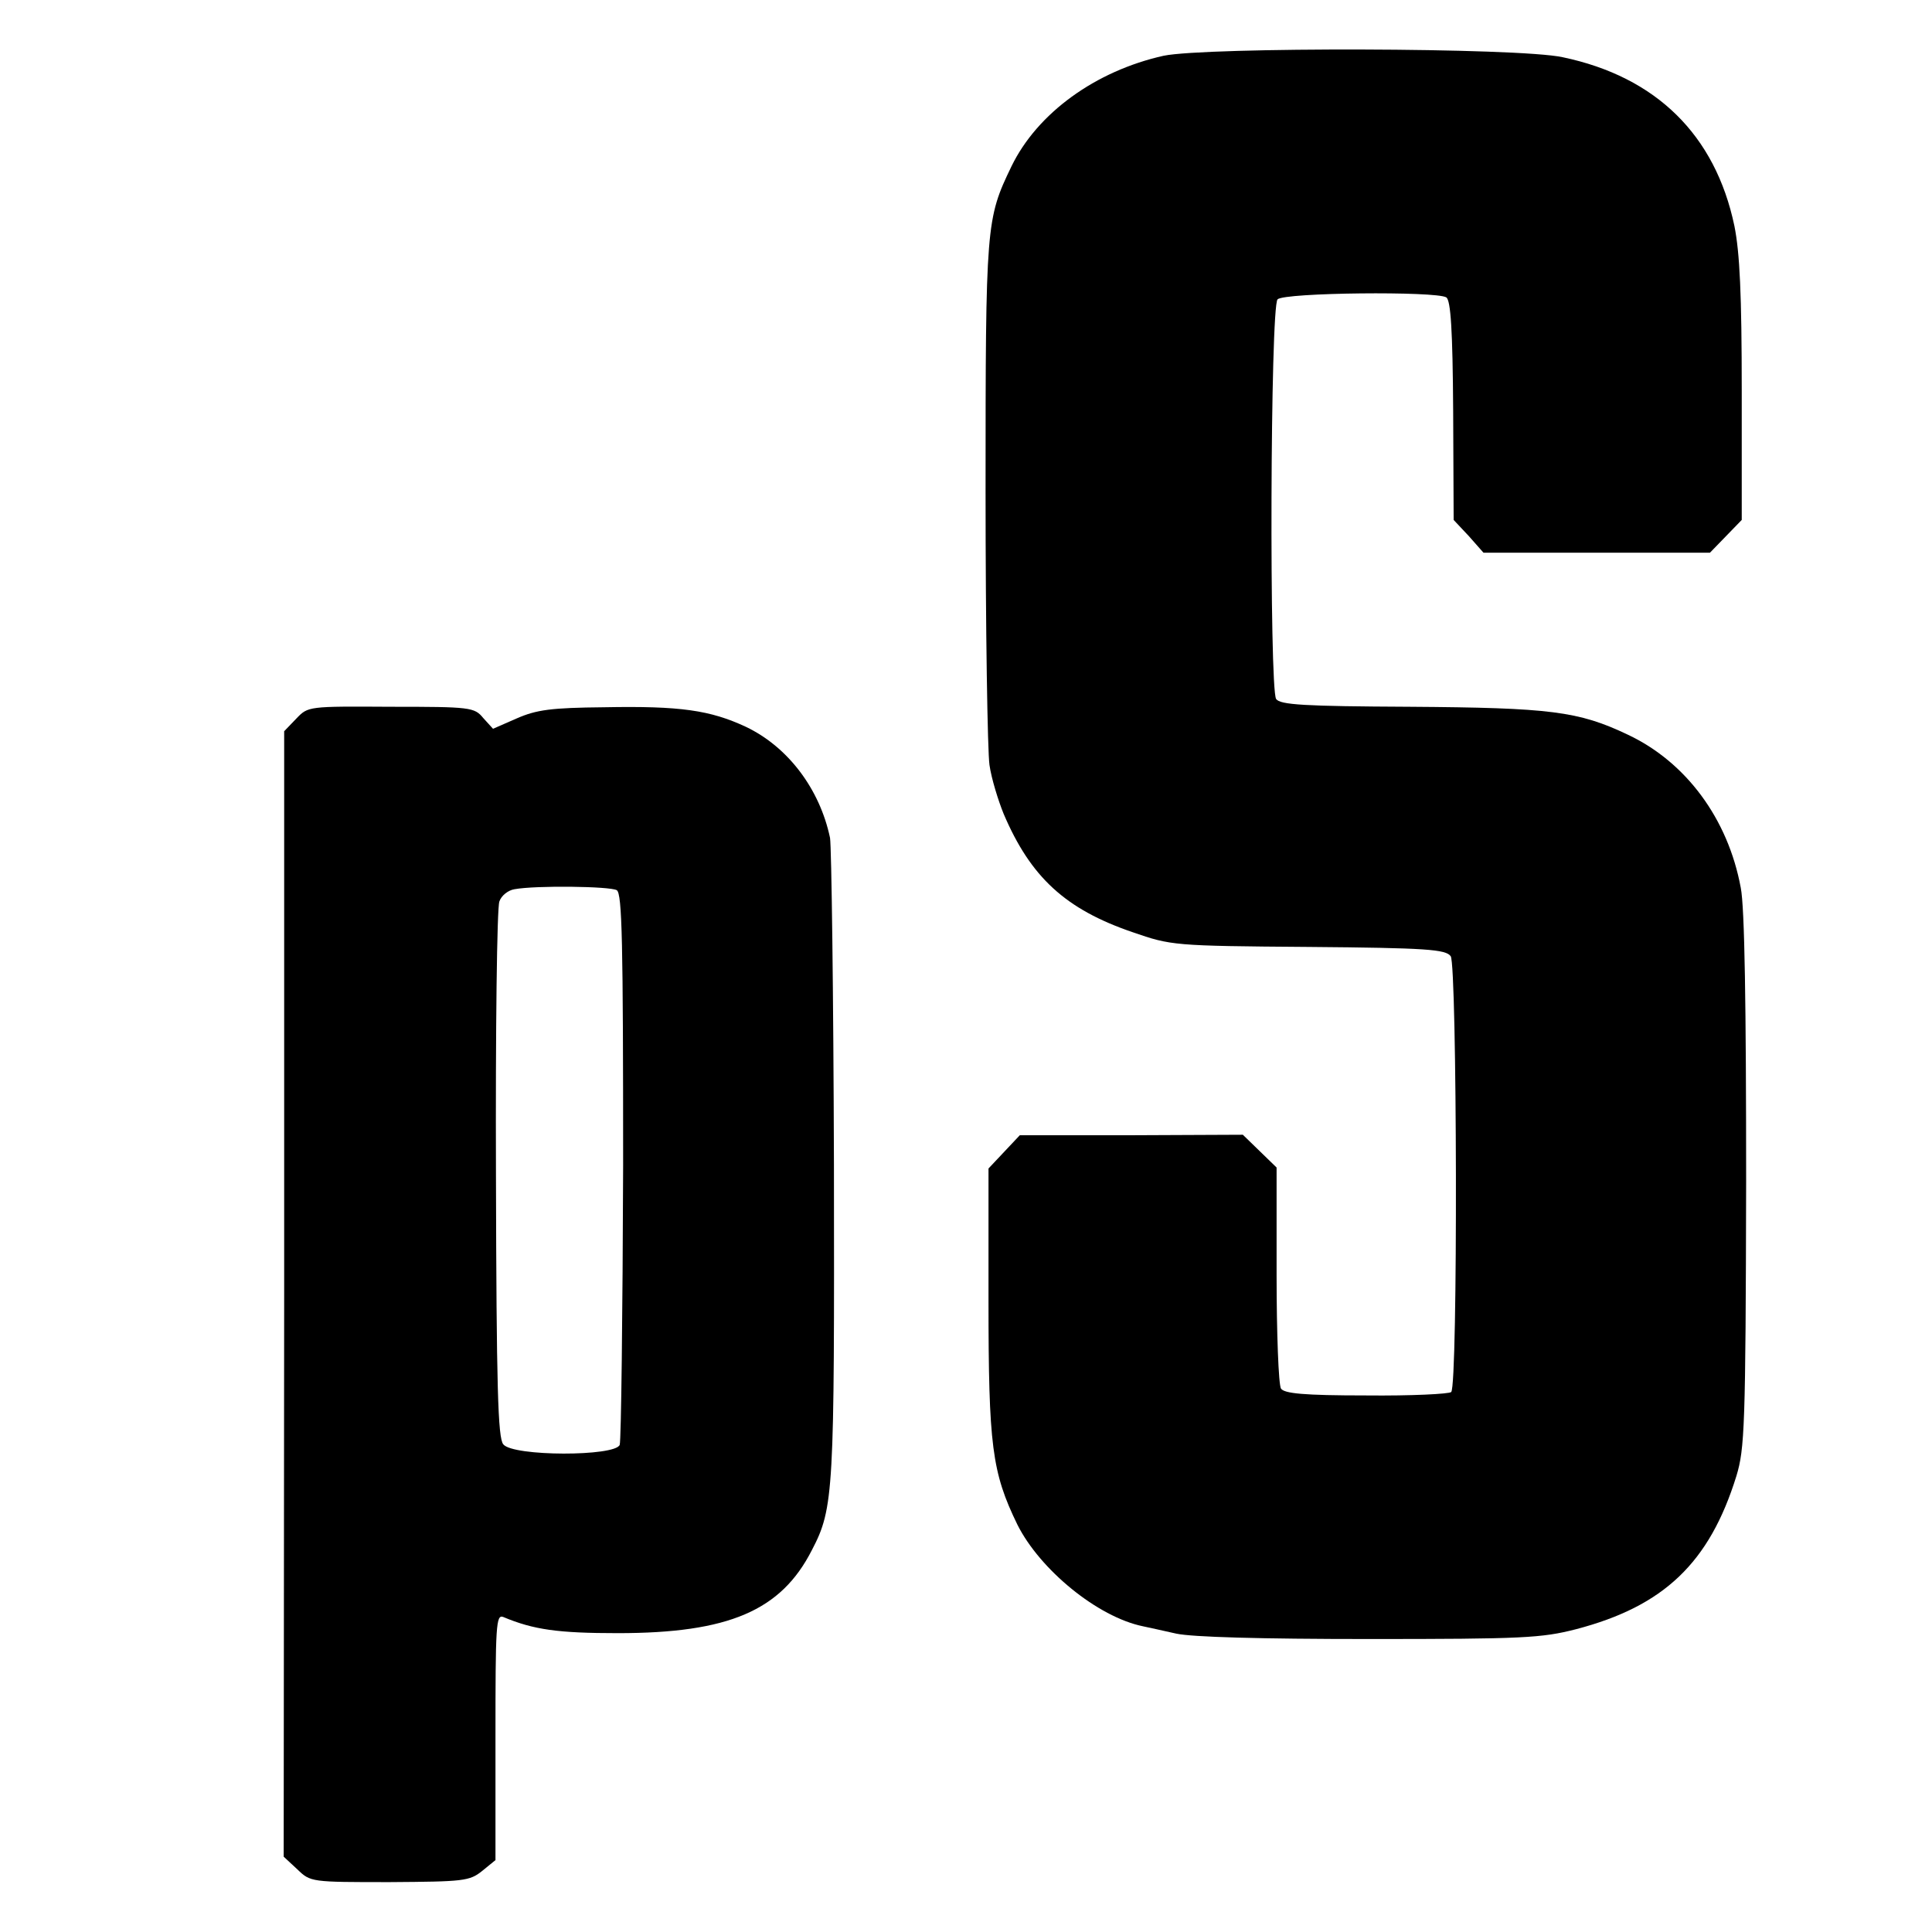 <?xml version="1.0" standalone="no"?>
<!DOCTYPE svg PUBLIC "-//W3C//DTD SVG 20010904//EN"
 "http://www.w3.org/TR/2001/REC-SVG-20010904/DTD/svg10.dtd">
<svg version="1.0" xmlns="http://www.w3.org/2000/svg"
 width="395pt" height="395pt" viewBox="0 0 395 395"
 preserveAspectRatio="xMidYMid meet">
<g transform="translate(0,395) scale(0.1,-0.1)"
fill="#000000" stroke="none">
<path d="M2379 3836 c-139 -31 -258 -117 -311 -226 -52 -108 -53 -117 -53
-665 0 -280 4 -532 8 -559 4 -28 18 -73 29 -100 55 -129 126 -195 264 -242 78
-27 83 -28 359 -30 242 -2 281 -5 291 -19 13 -18 15 -878 1 -891 -4 -4 -82 -8
-174 -7 -128 0 -167 4 -174 14 -5 8 -9 113 -9 233 l0 219 -34 33 -35 34 -228
-1 -228 0 -32 -34 -32 -34 0 -270 c0 -297 7 -351 59 -458 46 -92 164 -189 257
-208 10 -2 41 -9 68 -15 33 -7 170 -11 395 -11 313 0 352 2 422 20 180 47 273
136 328 313 17 56 19 100 20 602 0 360 -3 561 -11 601 -26 141 -112 257 -231
313 -101 48 -158 55 -446 57 -216 1 -265 4 -273 16 -14 23 -12 802 3 817 14
14 324 17 345 4 9 -6 13 -67 14 -231 l1 -224 31 -33 30 -34 232 0 231 0 33 34
32 33 0 264 c0 197 -4 282 -15 337 -39 186 -160 305 -351 345 -91 20 -729 21
-816 3z"/>
<path d="M606 2481 l-25 -26 0 -1151 -1 -1150 28 -26 c27 -26 28 -26 189 -26
151 1 163 2 189 23 l27 22 0 252 c0 228 1 251 16 245 62 -26 112 -33 234 -33
227 0 334 46 397 170 45 86 46 119 45 789 -1 349 -5 649 -8 667 -21 100 -86
186 -172 227 -73 34 -134 43 -290 40 -108 -1 -138 -5 -179 -23 l-48 -21 -20
22 c-18 22 -26 23 -189 23 -169 1 -169 1 -193 -24z m655 -351 c11 -7 13 -106
13 -563 -1 -305 -4 -561 -7 -571 -9 -24 -218 -24 -238 1 -11 13 -14 114 -15
552 -1 295 2 546 7 558 4 12 18 23 31 25 44 8 195 6 209 -2z"/>
</g>
</svg>

